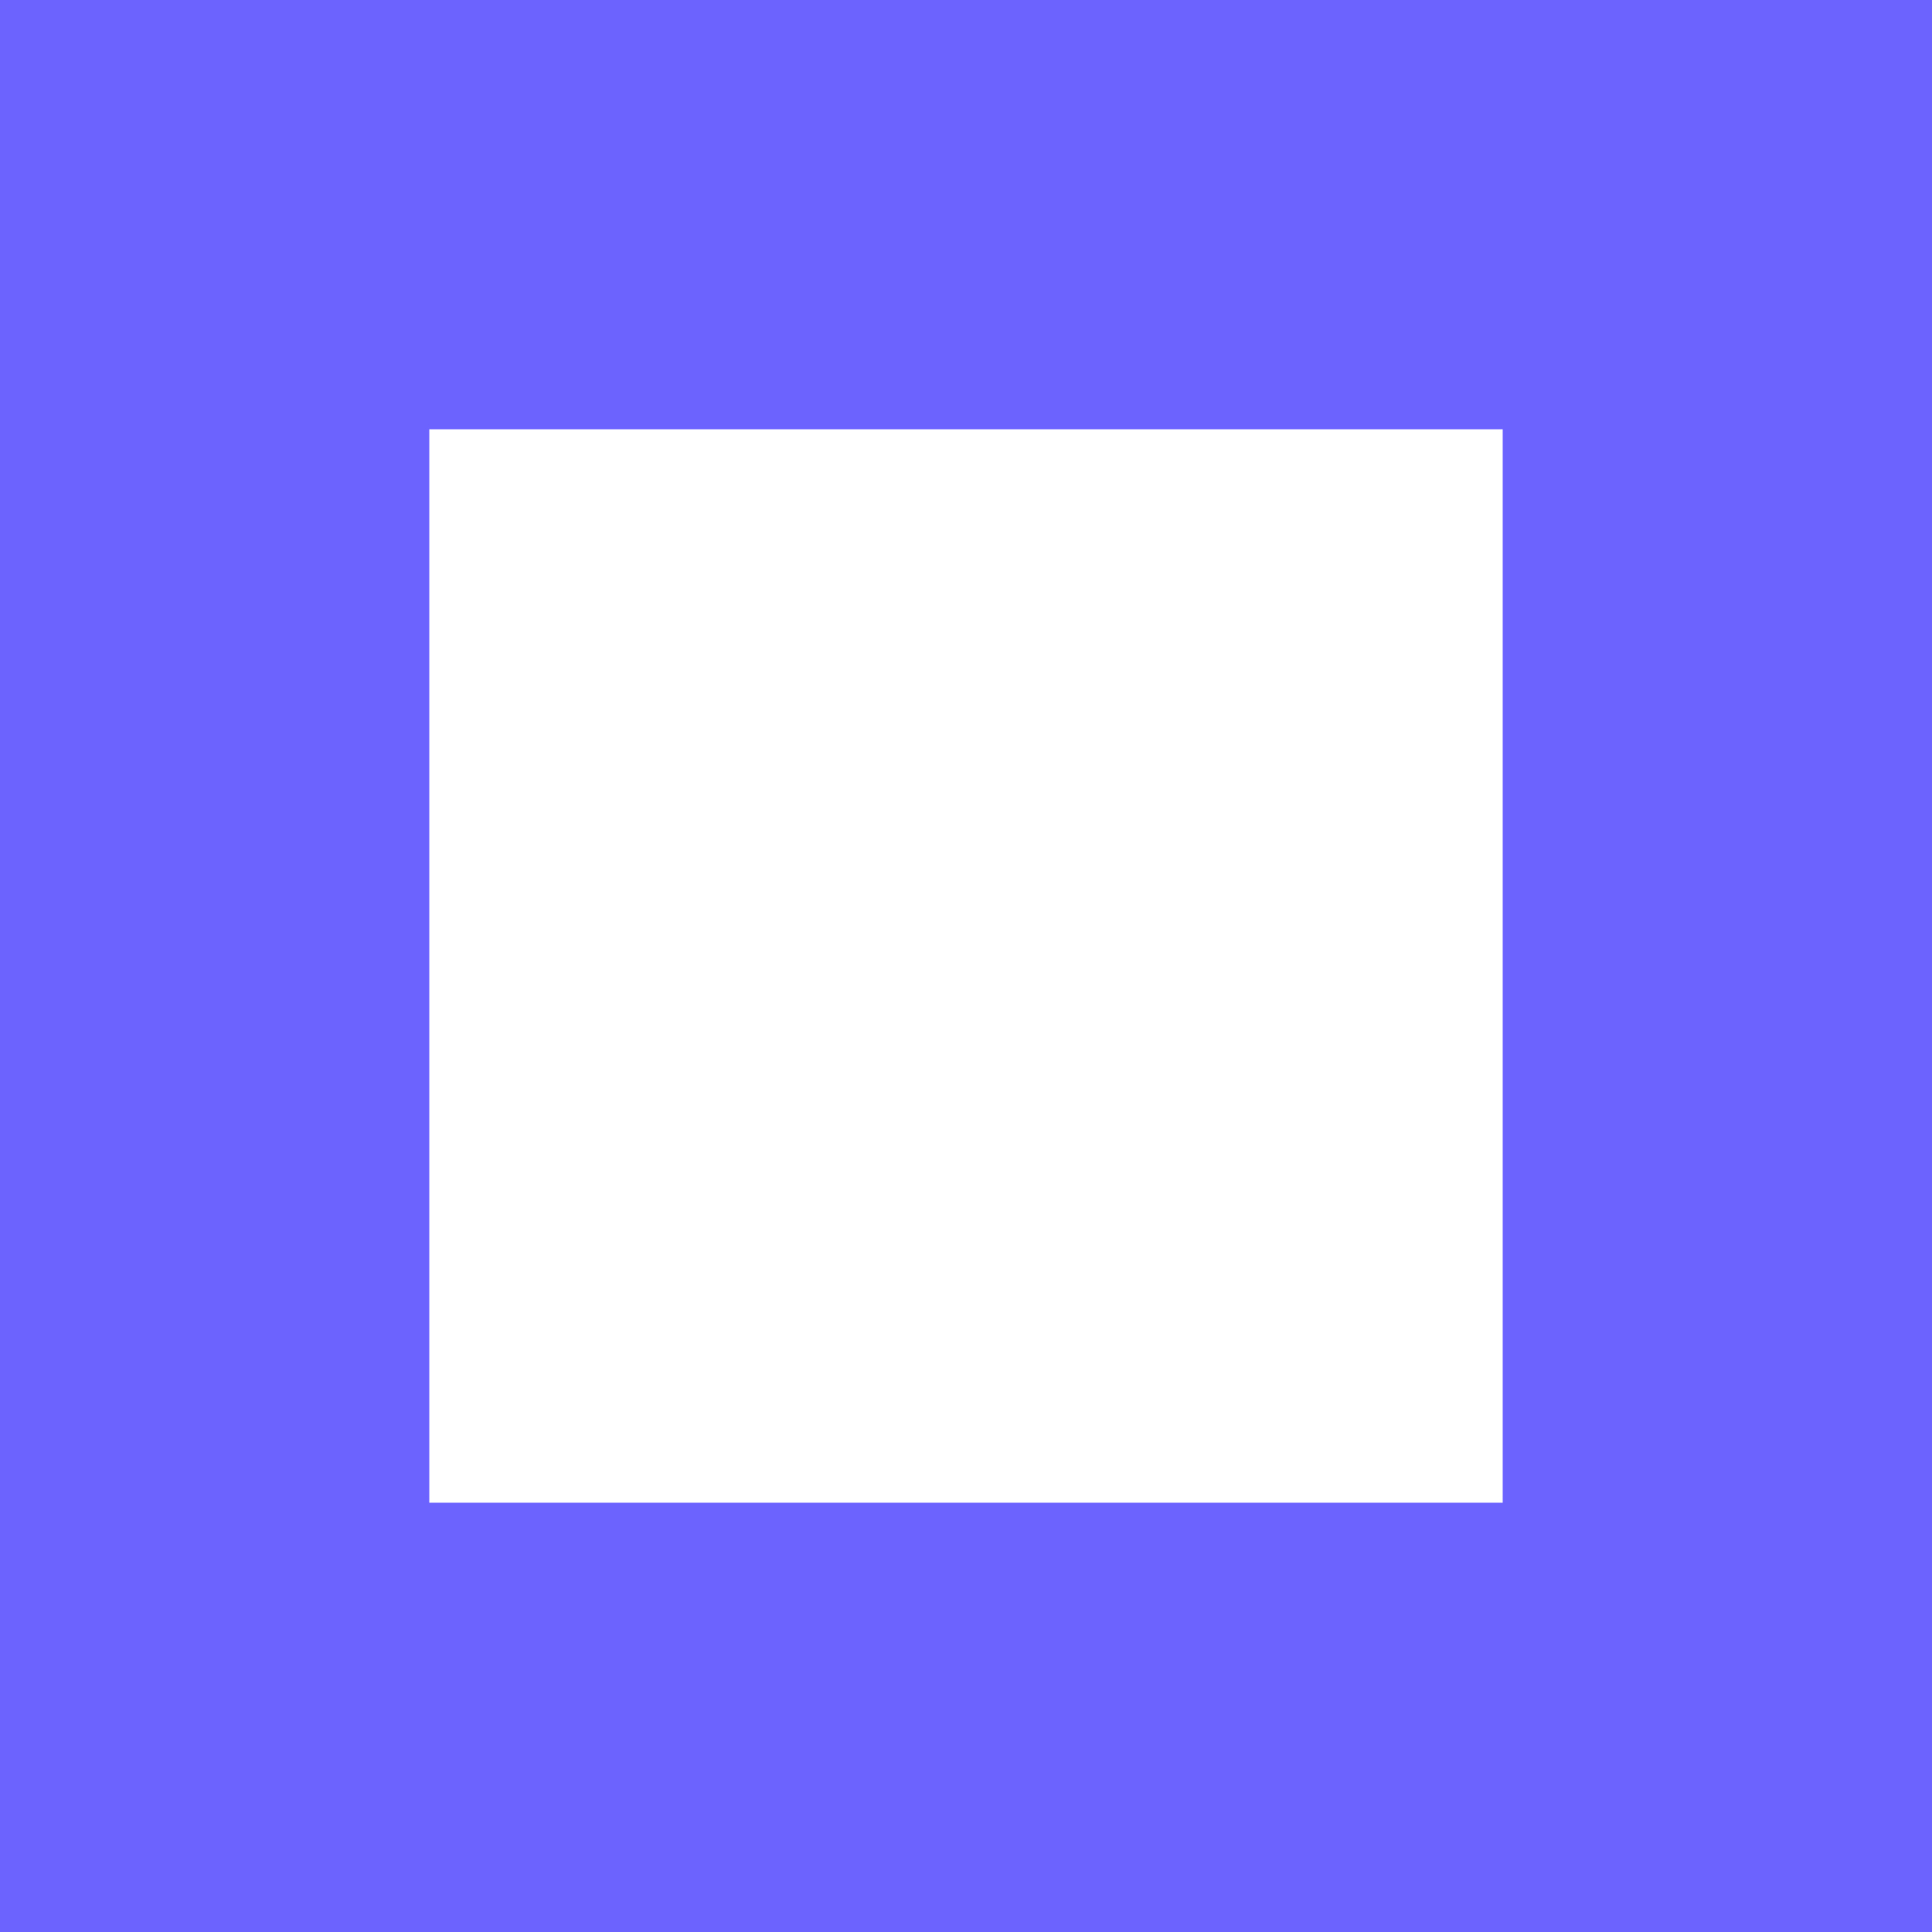<?xml version="1.0" encoding="utf-8"?>
<svg xmlns="http://www.w3.org/2000/svg" fill="none" height="100%" overflow="visible" preserveAspectRatio="none" style="display: block;" viewBox="0 0 9 9" width="100%">
<path d="M8 1H1V8H8V1Z" id="Vector" stroke="#6C63FF" stroke-linecap="round" stroke-width="2"/>
</svg>